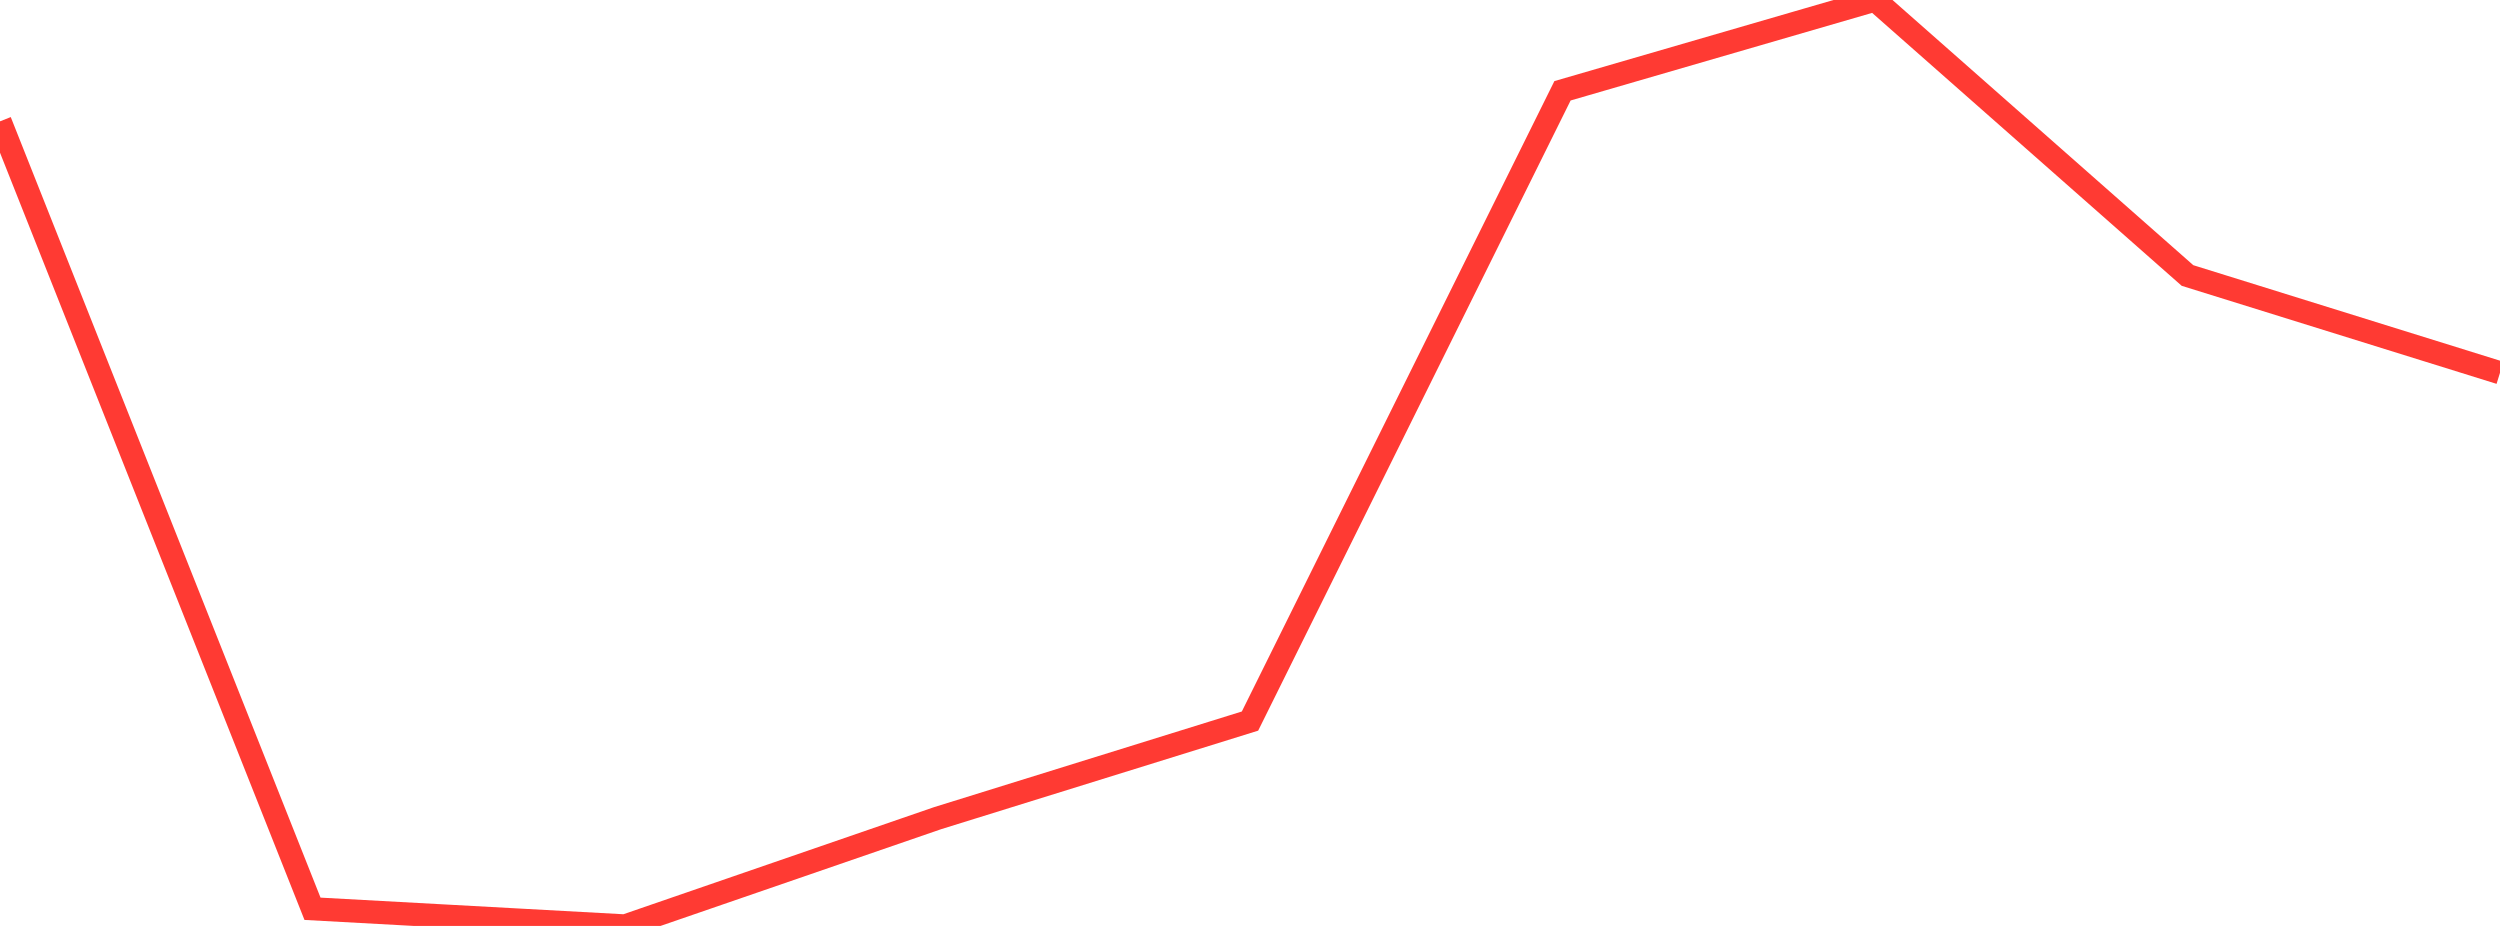 <?xml version="1.0" standalone="no"?>
<!DOCTYPE svg PUBLIC "-//W3C//DTD SVG 1.1//EN" "http://www.w3.org/Graphics/SVG/1.1/DTD/svg11.dtd">

<svg width="135" height="50" viewBox="0 0 135 50" preserveAspectRatio="none" 
  xmlns="http://www.w3.org/2000/svg"
  xmlns:xlink="http://www.w3.org/1999/xlink">


<polyline points="0.0, 6.552 16.875, 49.074 33.75, 50.0 50.625, 44.183 67.5, 38.938 84.375, 4.903 101.25, 0.0 118.125, 14.877 135.0, 20.131" fill="none" stroke="#ff3a33" stroke-width="1.25"/>

</svg>